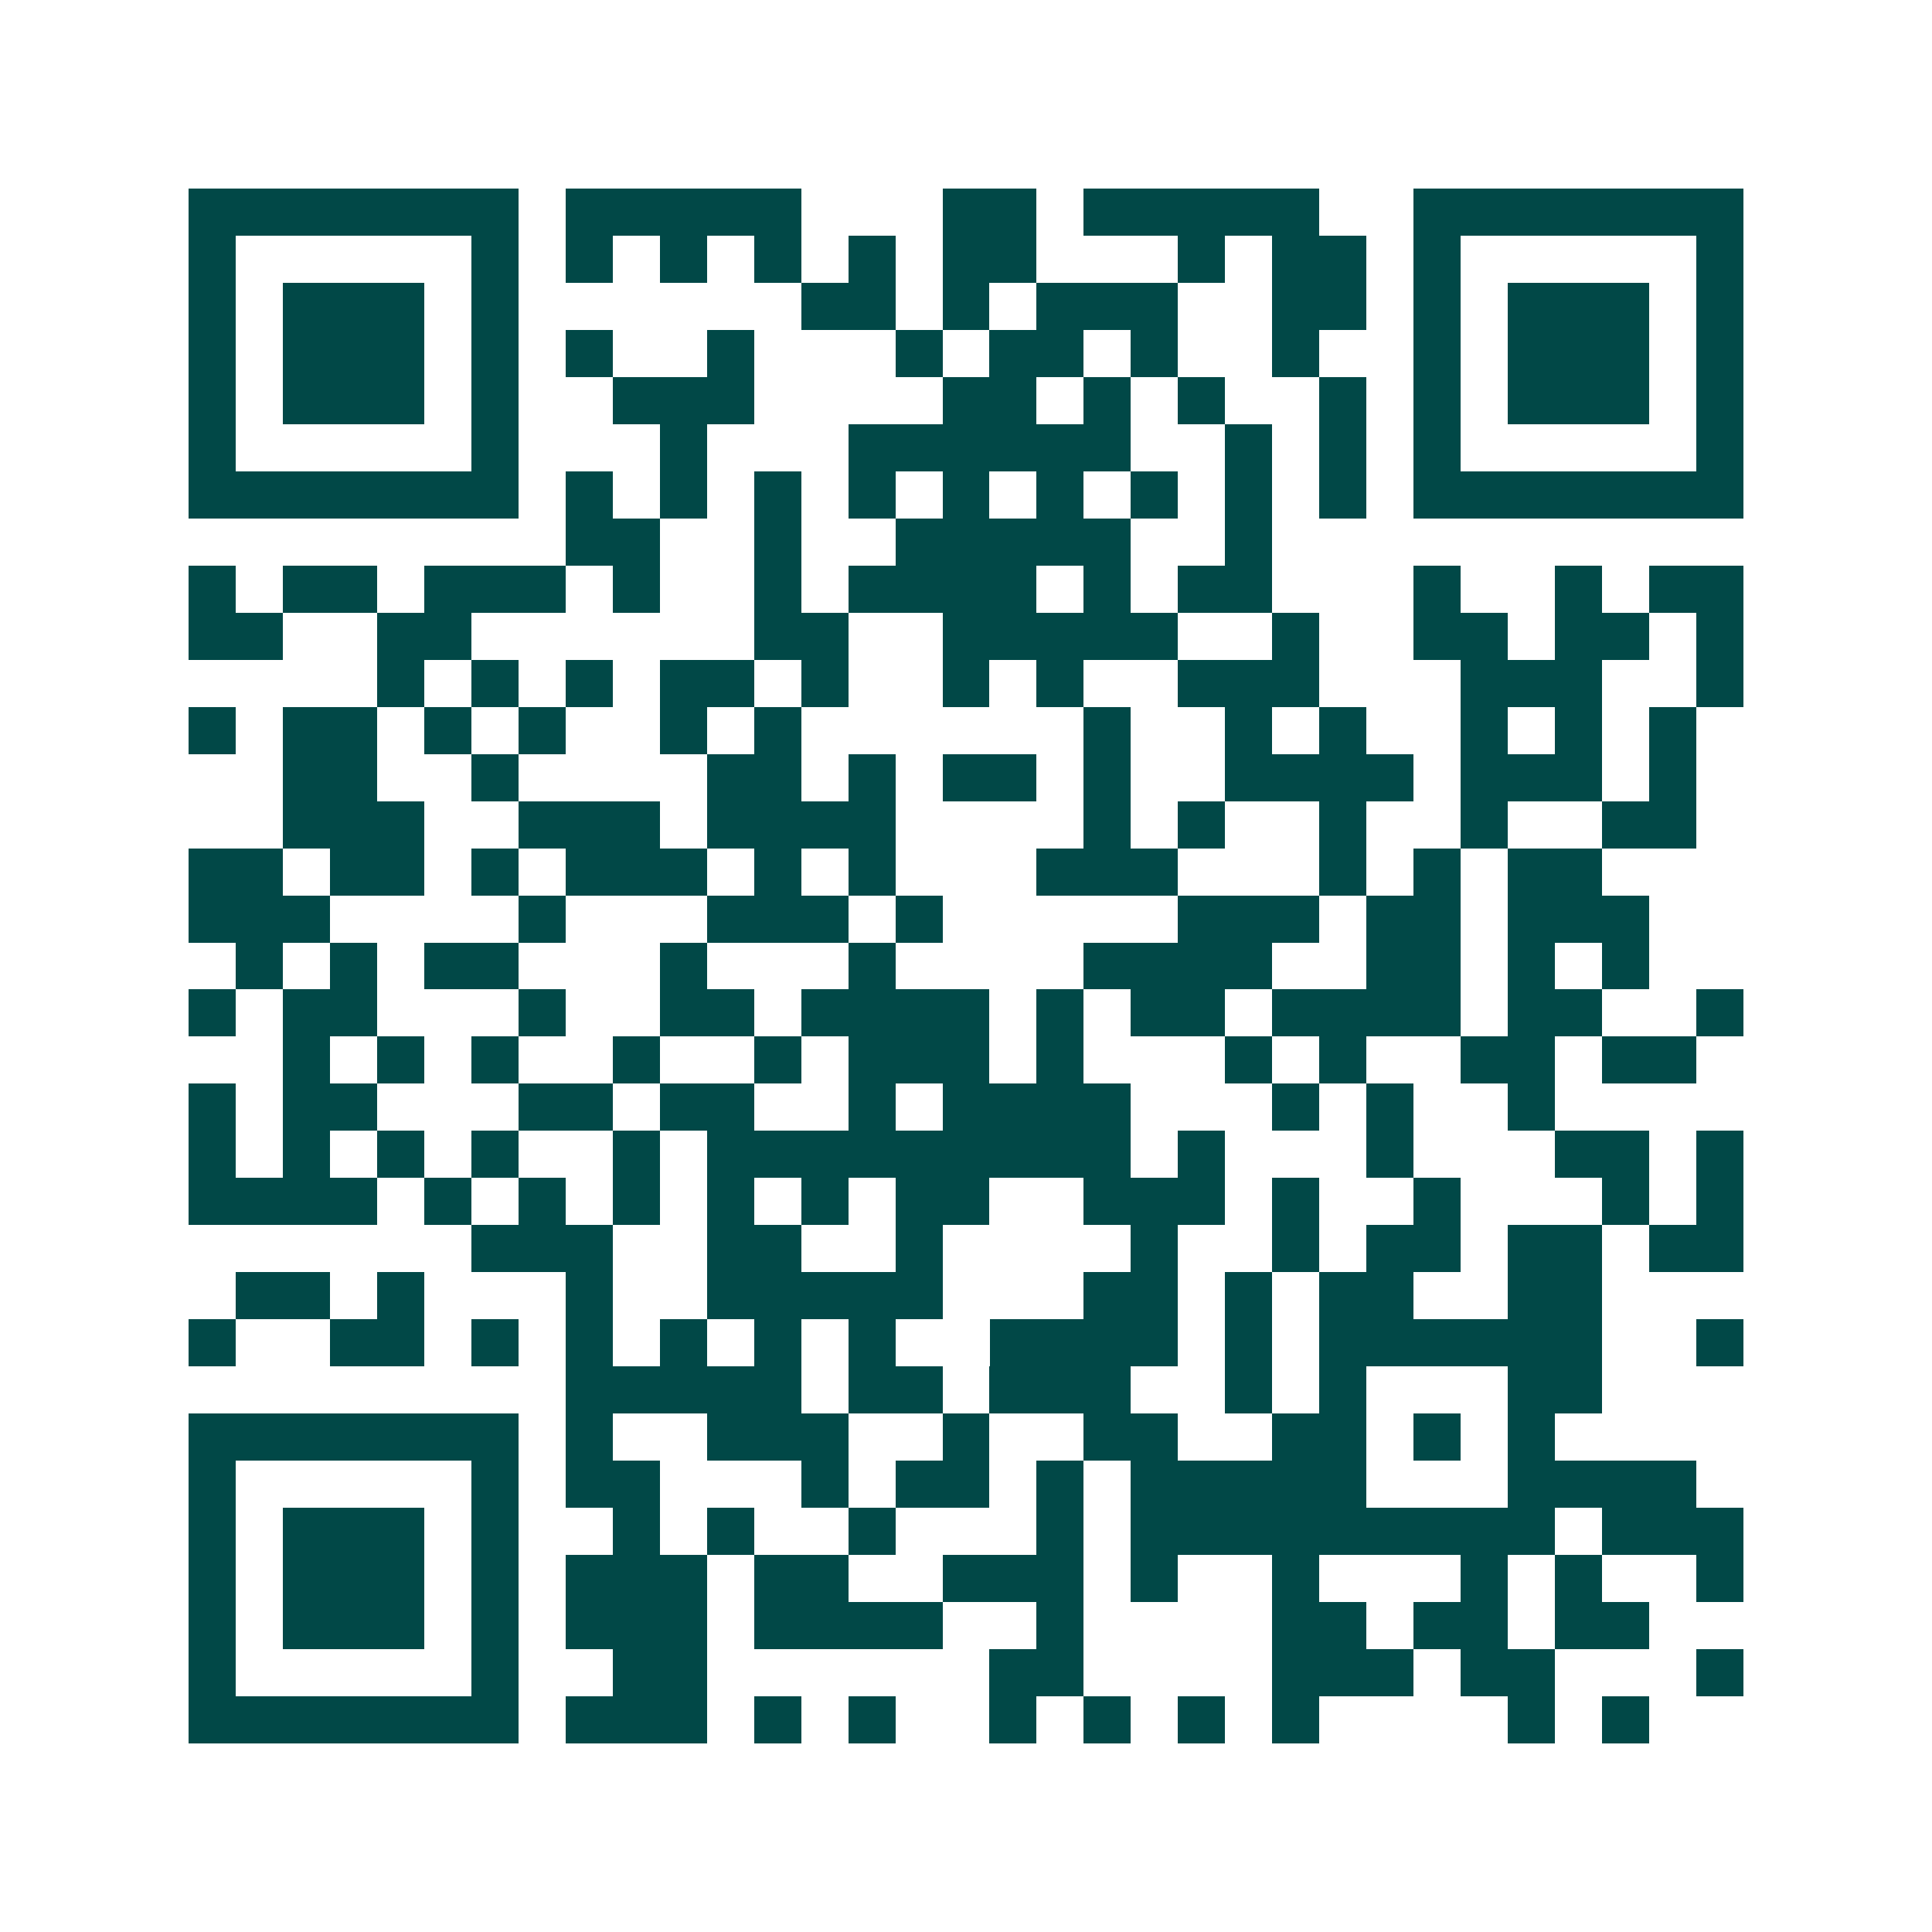 <svg xmlns="http://www.w3.org/2000/svg" width="200" height="200" viewBox="0 0 41 41" shape-rendering="crispEdges"><path fill="#ffffff" d="M0 0h41v41H0z"/><path stroke="#014847" d="M4 4.5h7m1 0h5m3 0h2m1 0h5m2 0h7M4 5.5h1m5 0h1m1 0h1m1 0h1m1 0h1m1 0h1m1 0h2m3 0h1m1 0h2m1 0h1m5 0h1M4 6.5h1m1 0h3m1 0h1m6 0h2m1 0h1m1 0h3m2 0h2m1 0h1m1 0h3m1 0h1M4 7.5h1m1 0h3m1 0h1m1 0h1m2 0h1m3 0h1m1 0h2m1 0h1m2 0h1m2 0h1m1 0h3m1 0h1M4 8.5h1m1 0h3m1 0h1m2 0h3m4 0h2m1 0h1m1 0h1m2 0h1m1 0h1m1 0h3m1 0h1M4 9.5h1m5 0h1m3 0h1m3 0h6m2 0h1m1 0h1m1 0h1m5 0h1M4 10.5h7m1 0h1m1 0h1m1 0h1m1 0h1m1 0h1m1 0h1m1 0h1m1 0h1m1 0h1m1 0h7M12 11.5h2m2 0h1m2 0h5m2 0h1M4 12.5h1m1 0h2m1 0h3m1 0h1m2 0h1m1 0h4m1 0h1m1 0h2m3 0h1m2 0h1m1 0h2M4 13.5h2m2 0h2m6 0h2m2 0h5m2 0h1m2 0h2m1 0h2m1 0h1M8 14.5h1m1 0h1m1 0h1m1 0h2m1 0h1m2 0h1m1 0h1m2 0h3m3 0h3m2 0h1M4 15.5h1m1 0h2m1 0h1m1 0h1m2 0h1m1 0h1m6 0h1m2 0h1m1 0h1m2 0h1m1 0h1m1 0h1M6 16.5h2m2 0h1m4 0h2m1 0h1m1 0h2m1 0h1m2 0h4m1 0h3m1 0h1M6 17.5h3m2 0h3m1 0h4m4 0h1m1 0h1m2 0h1m2 0h1m2 0h2M4 18.5h2m1 0h2m1 0h1m1 0h3m1 0h1m1 0h1m3 0h3m3 0h1m1 0h1m1 0h2M4 19.5h3m4 0h1m3 0h3m1 0h1m5 0h3m1 0h2m1 0h3M5 20.5h1m1 0h1m1 0h2m3 0h1m3 0h1m4 0h4m2 0h2m1 0h1m1 0h1M4 21.5h1m1 0h2m3 0h1m2 0h2m1 0h4m1 0h1m1 0h2m1 0h4m1 0h2m2 0h1M6 22.5h1m1 0h1m1 0h1m2 0h1m2 0h1m1 0h3m1 0h1m3 0h1m1 0h1m2 0h2m1 0h2M4 23.5h1m1 0h2m3 0h2m1 0h2m2 0h1m1 0h4m3 0h1m1 0h1m2 0h1M4 24.5h1m1 0h1m1 0h1m1 0h1m2 0h1m1 0h9m1 0h1m3 0h1m3 0h2m1 0h1M4 25.5h4m1 0h1m1 0h1m1 0h1m1 0h1m1 0h1m1 0h2m2 0h3m1 0h1m2 0h1m3 0h1m1 0h1M10 26.5h3m2 0h2m2 0h1m4 0h1m2 0h1m1 0h2m1 0h2m1 0h2M5 27.5h2m1 0h1m3 0h1m2 0h5m3 0h2m1 0h1m1 0h2m2 0h2M4 28.5h1m2 0h2m1 0h1m1 0h1m1 0h1m1 0h1m1 0h1m2 0h4m1 0h1m1 0h6m2 0h1M12 29.5h5m1 0h2m1 0h3m2 0h1m1 0h1m3 0h2M4 30.5h7m1 0h1m2 0h3m2 0h1m2 0h2m2 0h2m1 0h1m1 0h1M4 31.5h1m5 0h1m1 0h2m3 0h1m1 0h2m1 0h1m1 0h5m3 0h4M4 32.5h1m1 0h3m1 0h1m2 0h1m1 0h1m2 0h1m3 0h1m1 0h9m1 0h3M4 33.5h1m1 0h3m1 0h1m1 0h3m1 0h2m2 0h3m1 0h1m2 0h1m3 0h1m1 0h1m2 0h1M4 34.5h1m1 0h3m1 0h1m1 0h3m1 0h4m2 0h1m4 0h2m1 0h2m1 0h2M4 35.5h1m5 0h1m2 0h2m6 0h2m4 0h3m1 0h2m3 0h1M4 36.5h7m1 0h3m1 0h1m1 0h1m2 0h1m1 0h1m1 0h1m1 0h1m4 0h1m1 0h1"/></svg>
